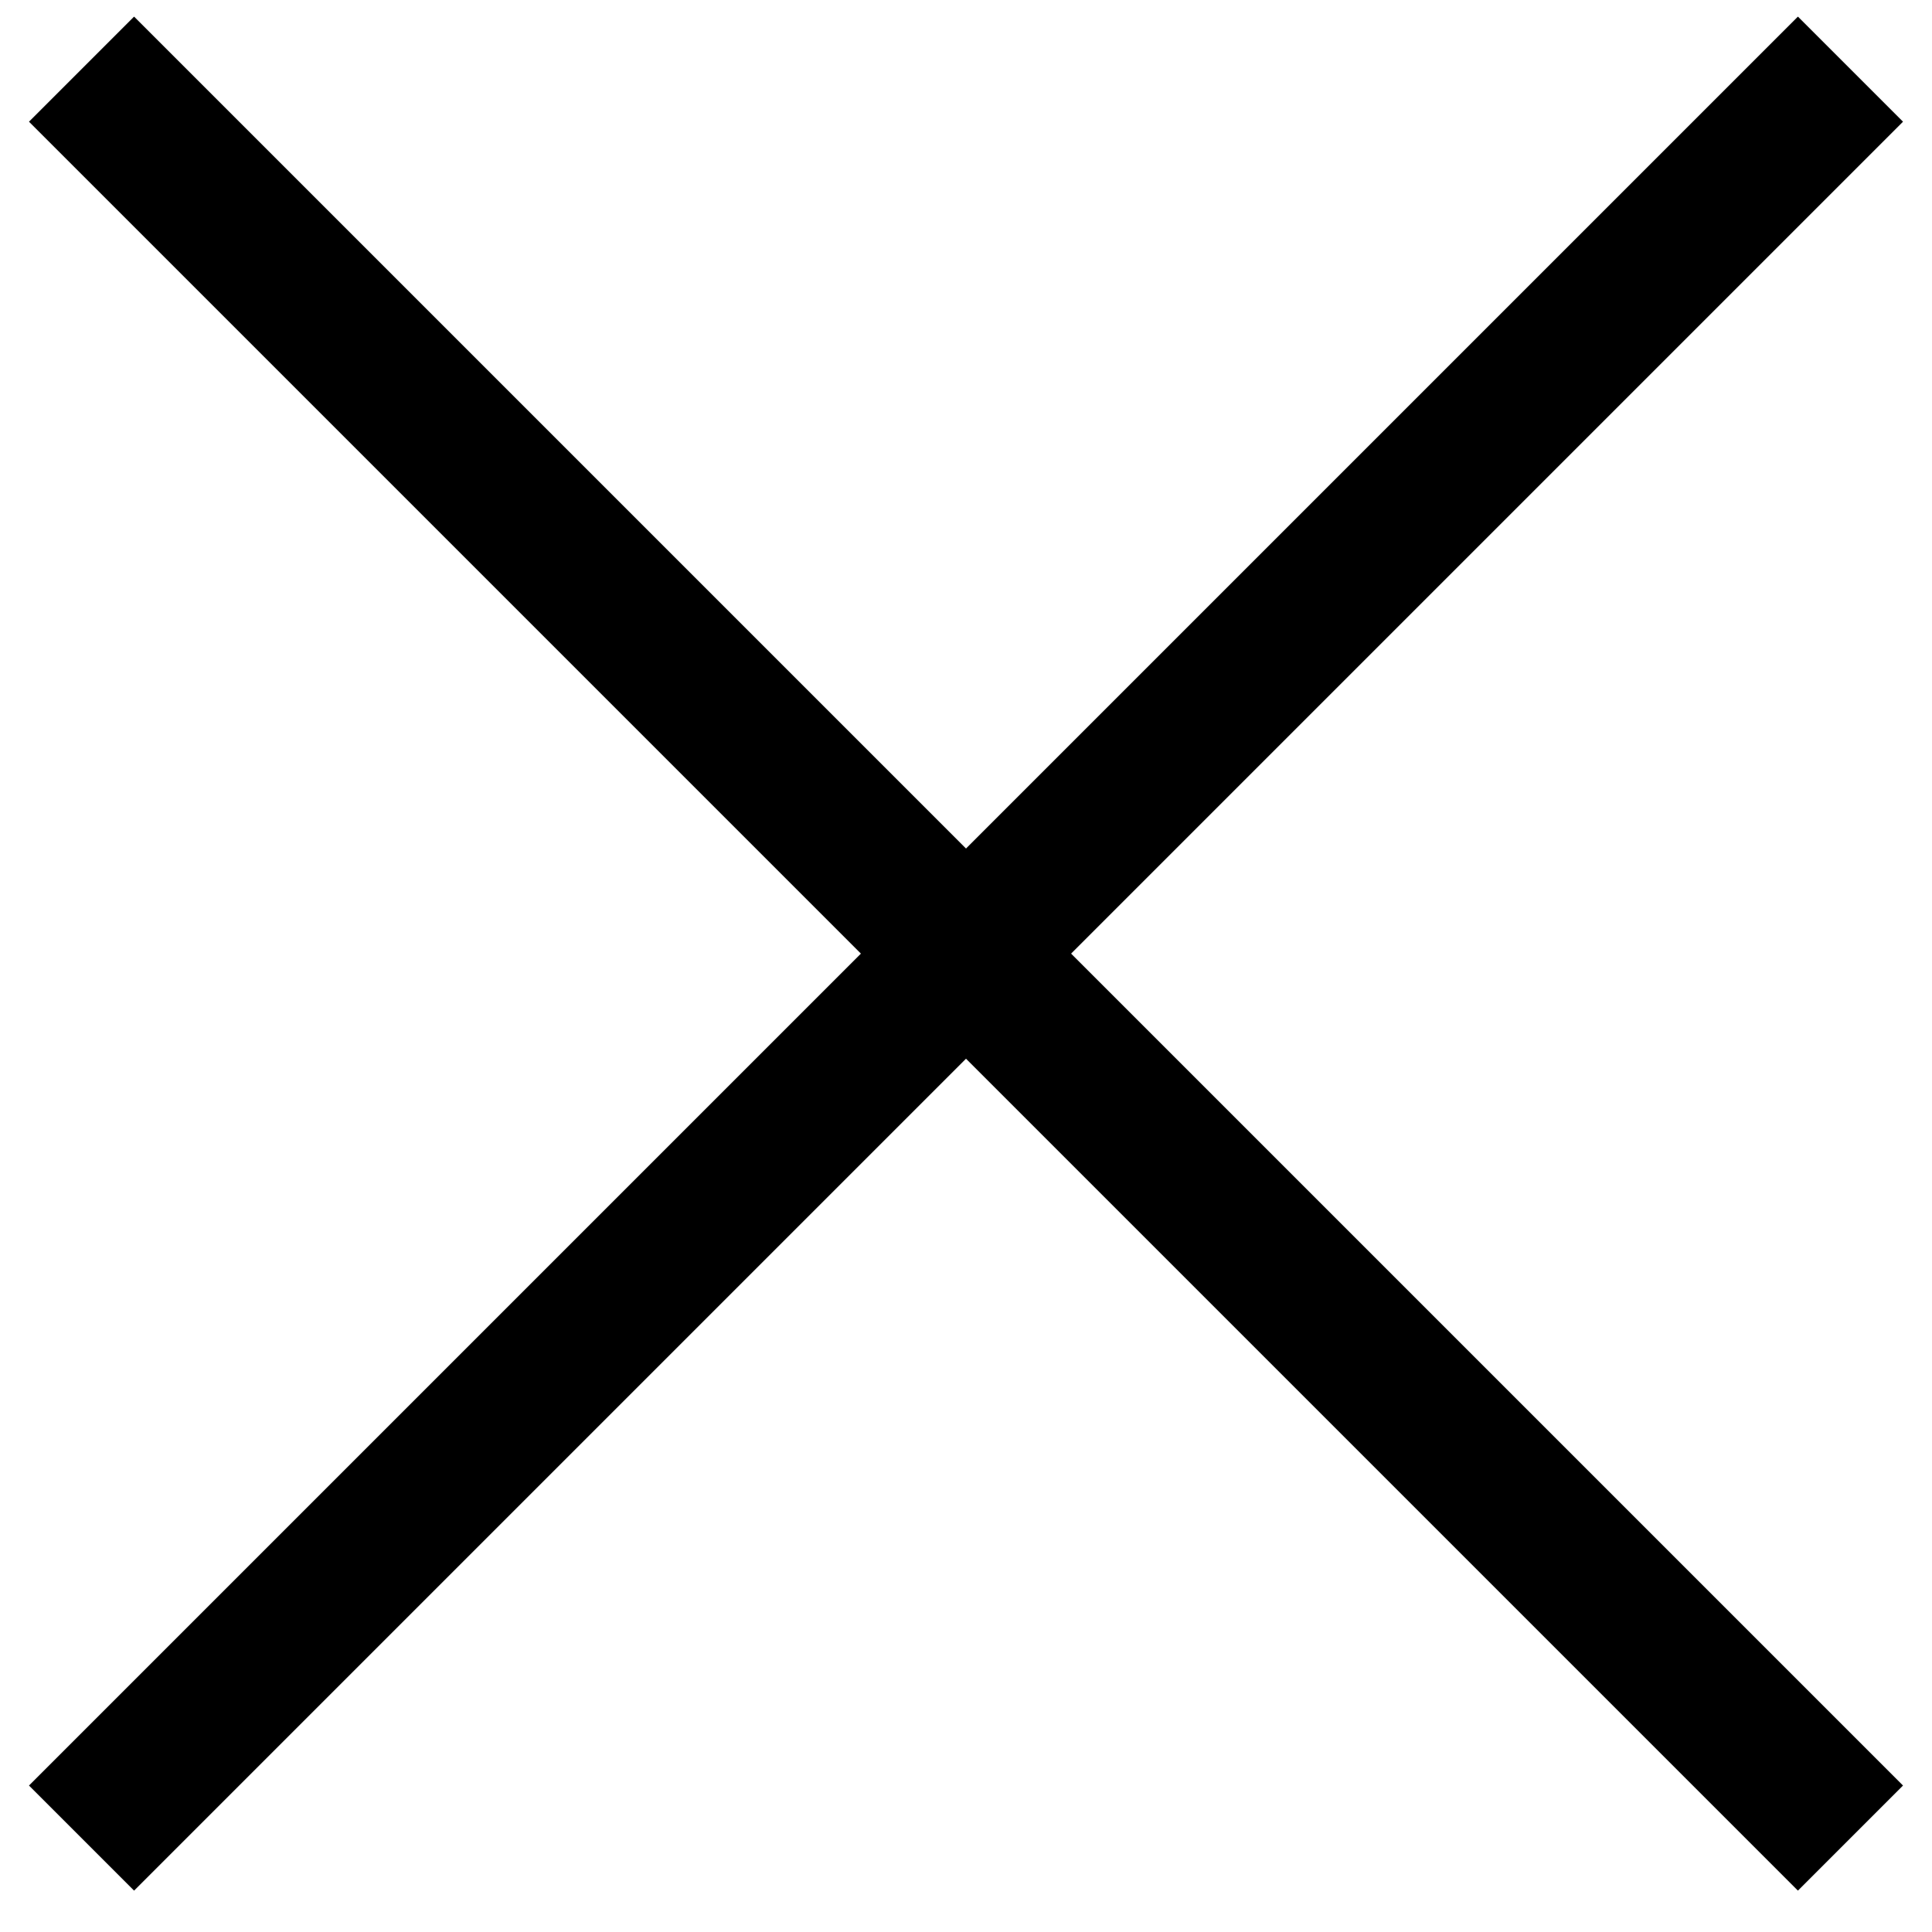 <?xml version="1.0" encoding="UTF-8"?> <svg xmlns="http://www.w3.org/2000/svg" width="39" height="39" viewBox="0 0 39 39" fill="none"> <path d="M1.646 1.396L37.354 37.104" stroke="black" stroke-width="3"></path> <path d="M37.354 1.396L1.646 37.104" stroke="black" stroke-width="3"></path> </svg> 